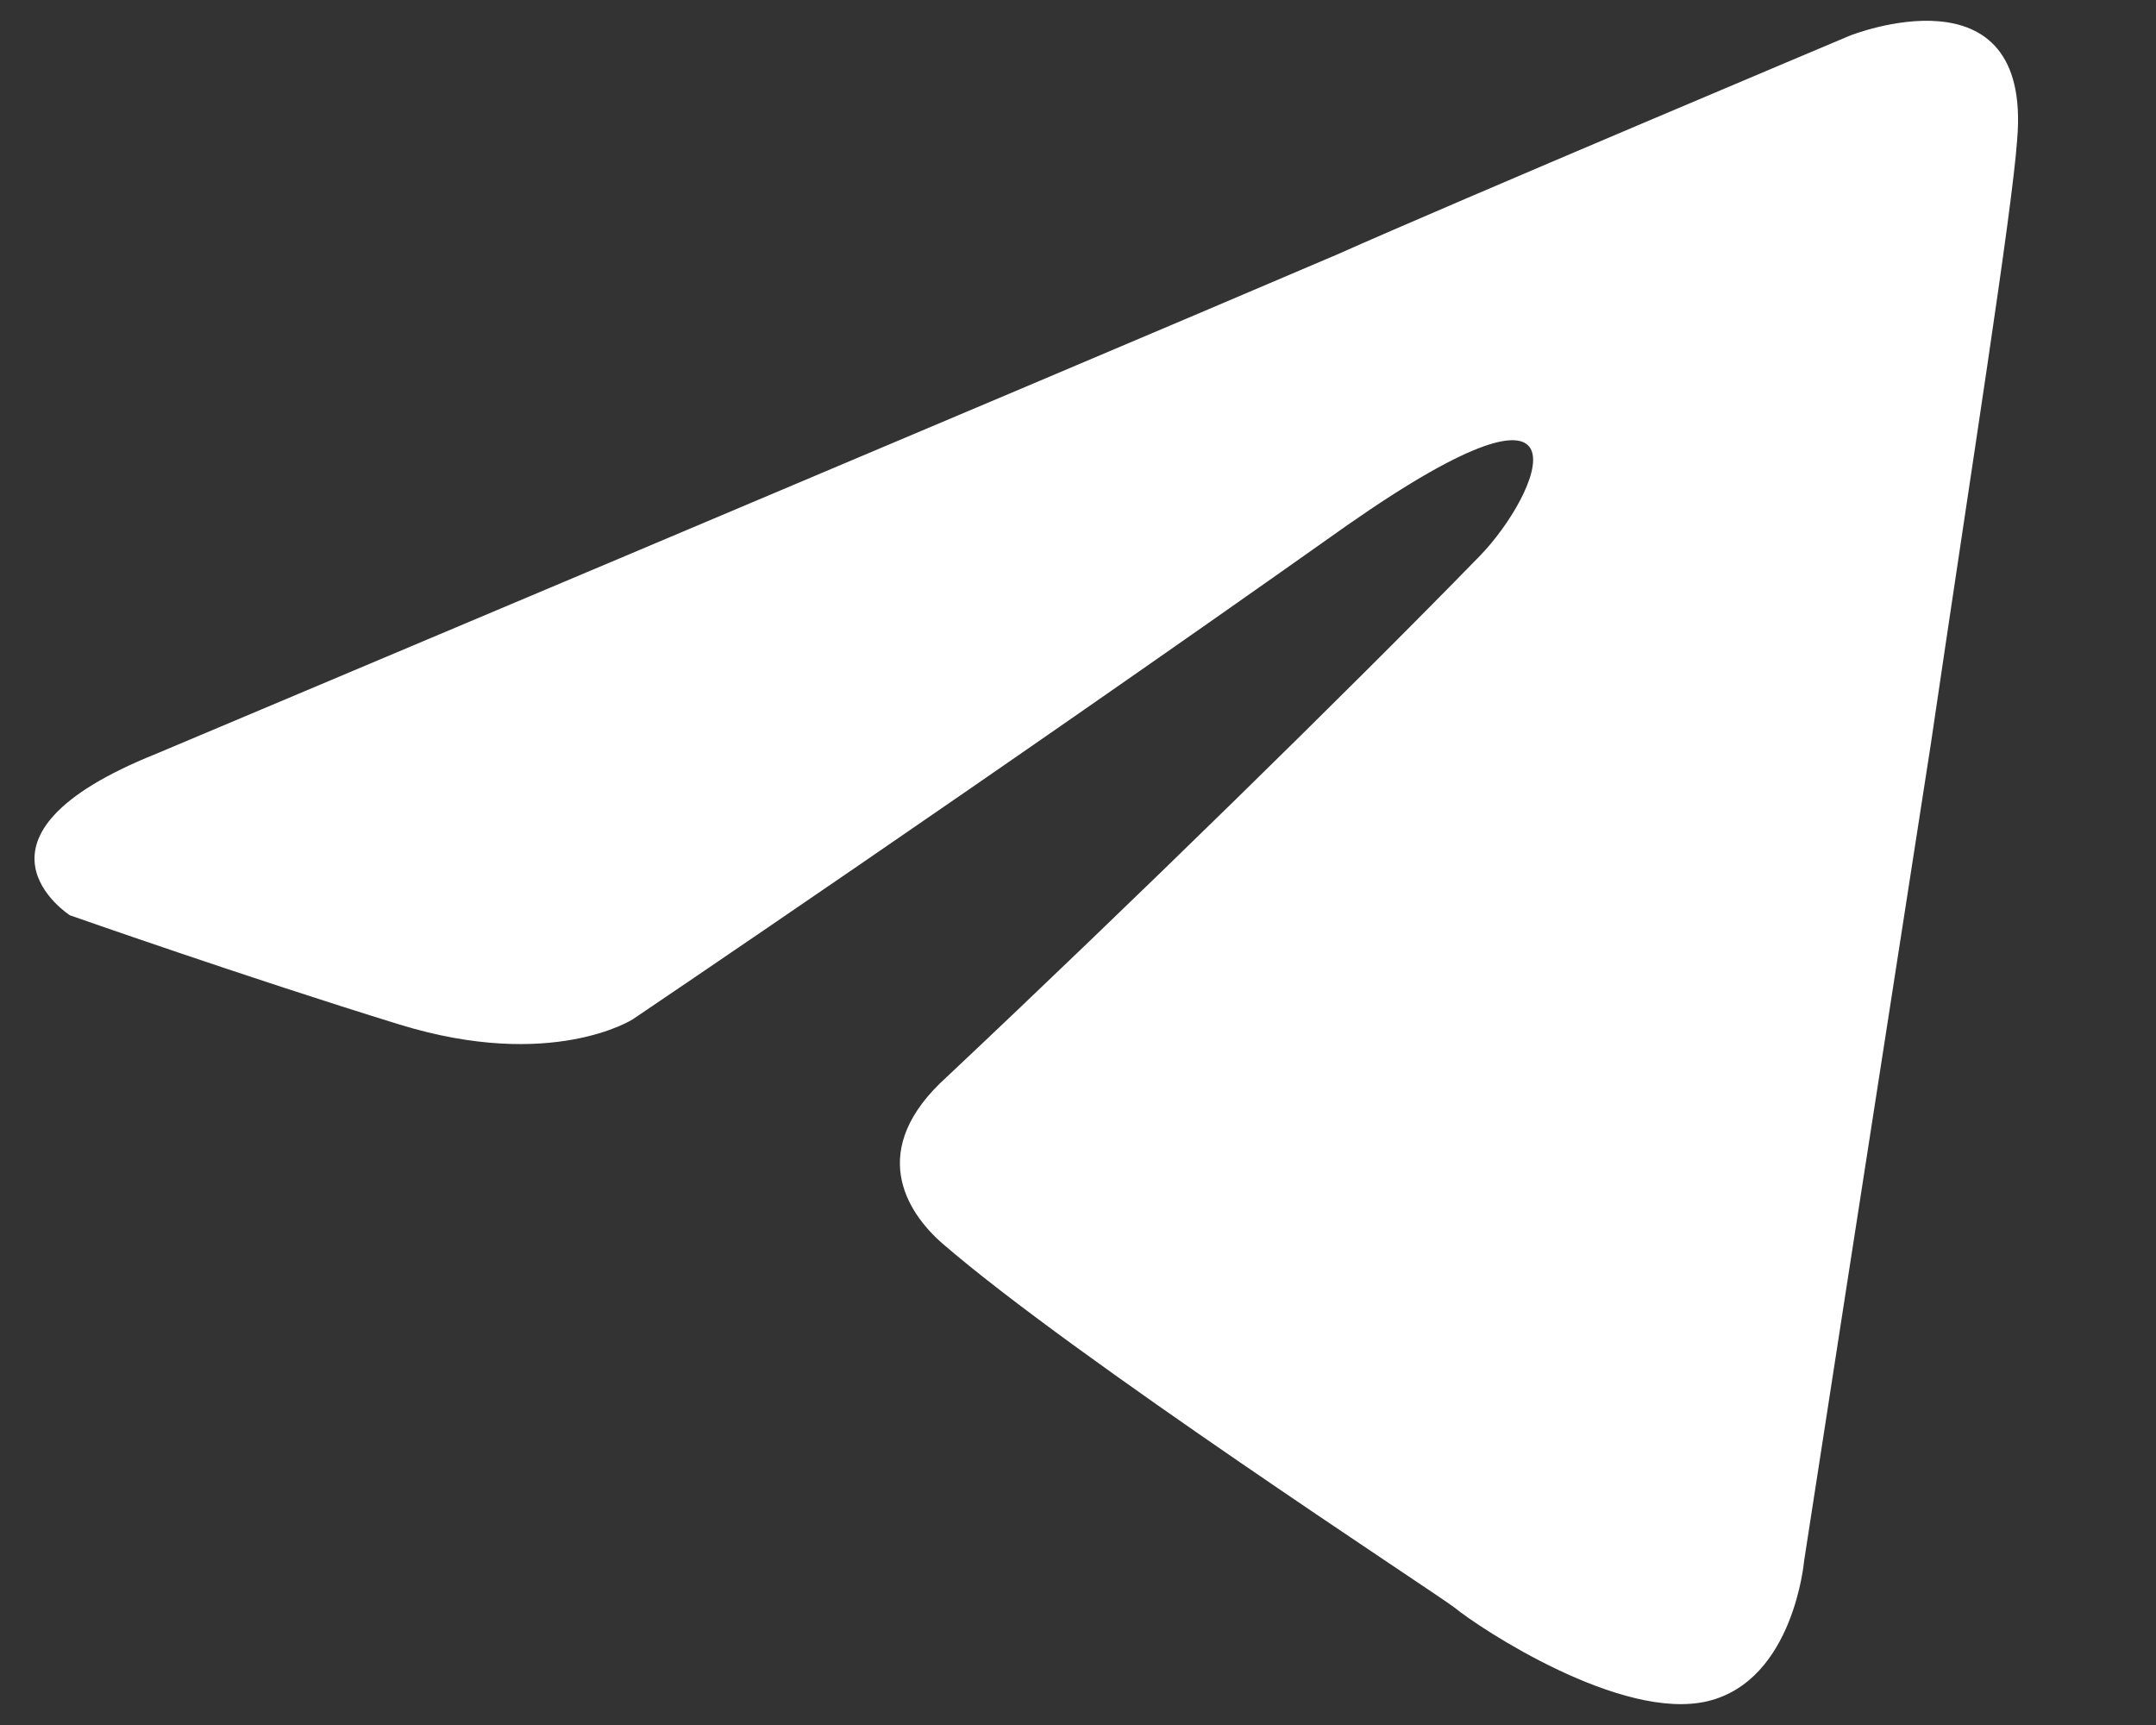 <?xml version="1.0" encoding="UTF-8"?> <svg xmlns="http://www.w3.org/2000/svg" width="15" height="12" viewBox="0 0 15 12" fill="none"><rect x="0" y="0" width="15" height="12" fill="#333333" stroke="none"/><path d="M1.086 5.244C1.086 5.244 7.189 2.674 9.306 1.769C10.118 1.407 12.87 0.248 12.87 0.248C12.87 0.248 14.14 -0.259 14.034 0.972C13.998 1.479 13.716 3.253 13.434 5.172C13.011 7.888 12.552 10.857 12.552 10.857C12.552 10.857 12.481 11.689 11.882 11.834C11.282 11.979 10.294 11.327 10.118 11.182C9.977 11.074 7.472 9.444 6.554 8.648C6.307 8.431 6.025 7.996 6.59 7.489C7.86 6.294 9.377 4.81 10.294 3.869C10.717 3.434 11.141 2.42 9.377 3.651C6.872 5.425 4.402 7.091 4.402 7.091C4.402 7.091 3.838 7.453 2.779 7.127C1.721 6.801 0.486 6.367 0.486 6.367C0.486 6.367 -0.36 5.824 1.086 5.244Z" fill="white"></path></svg> 
